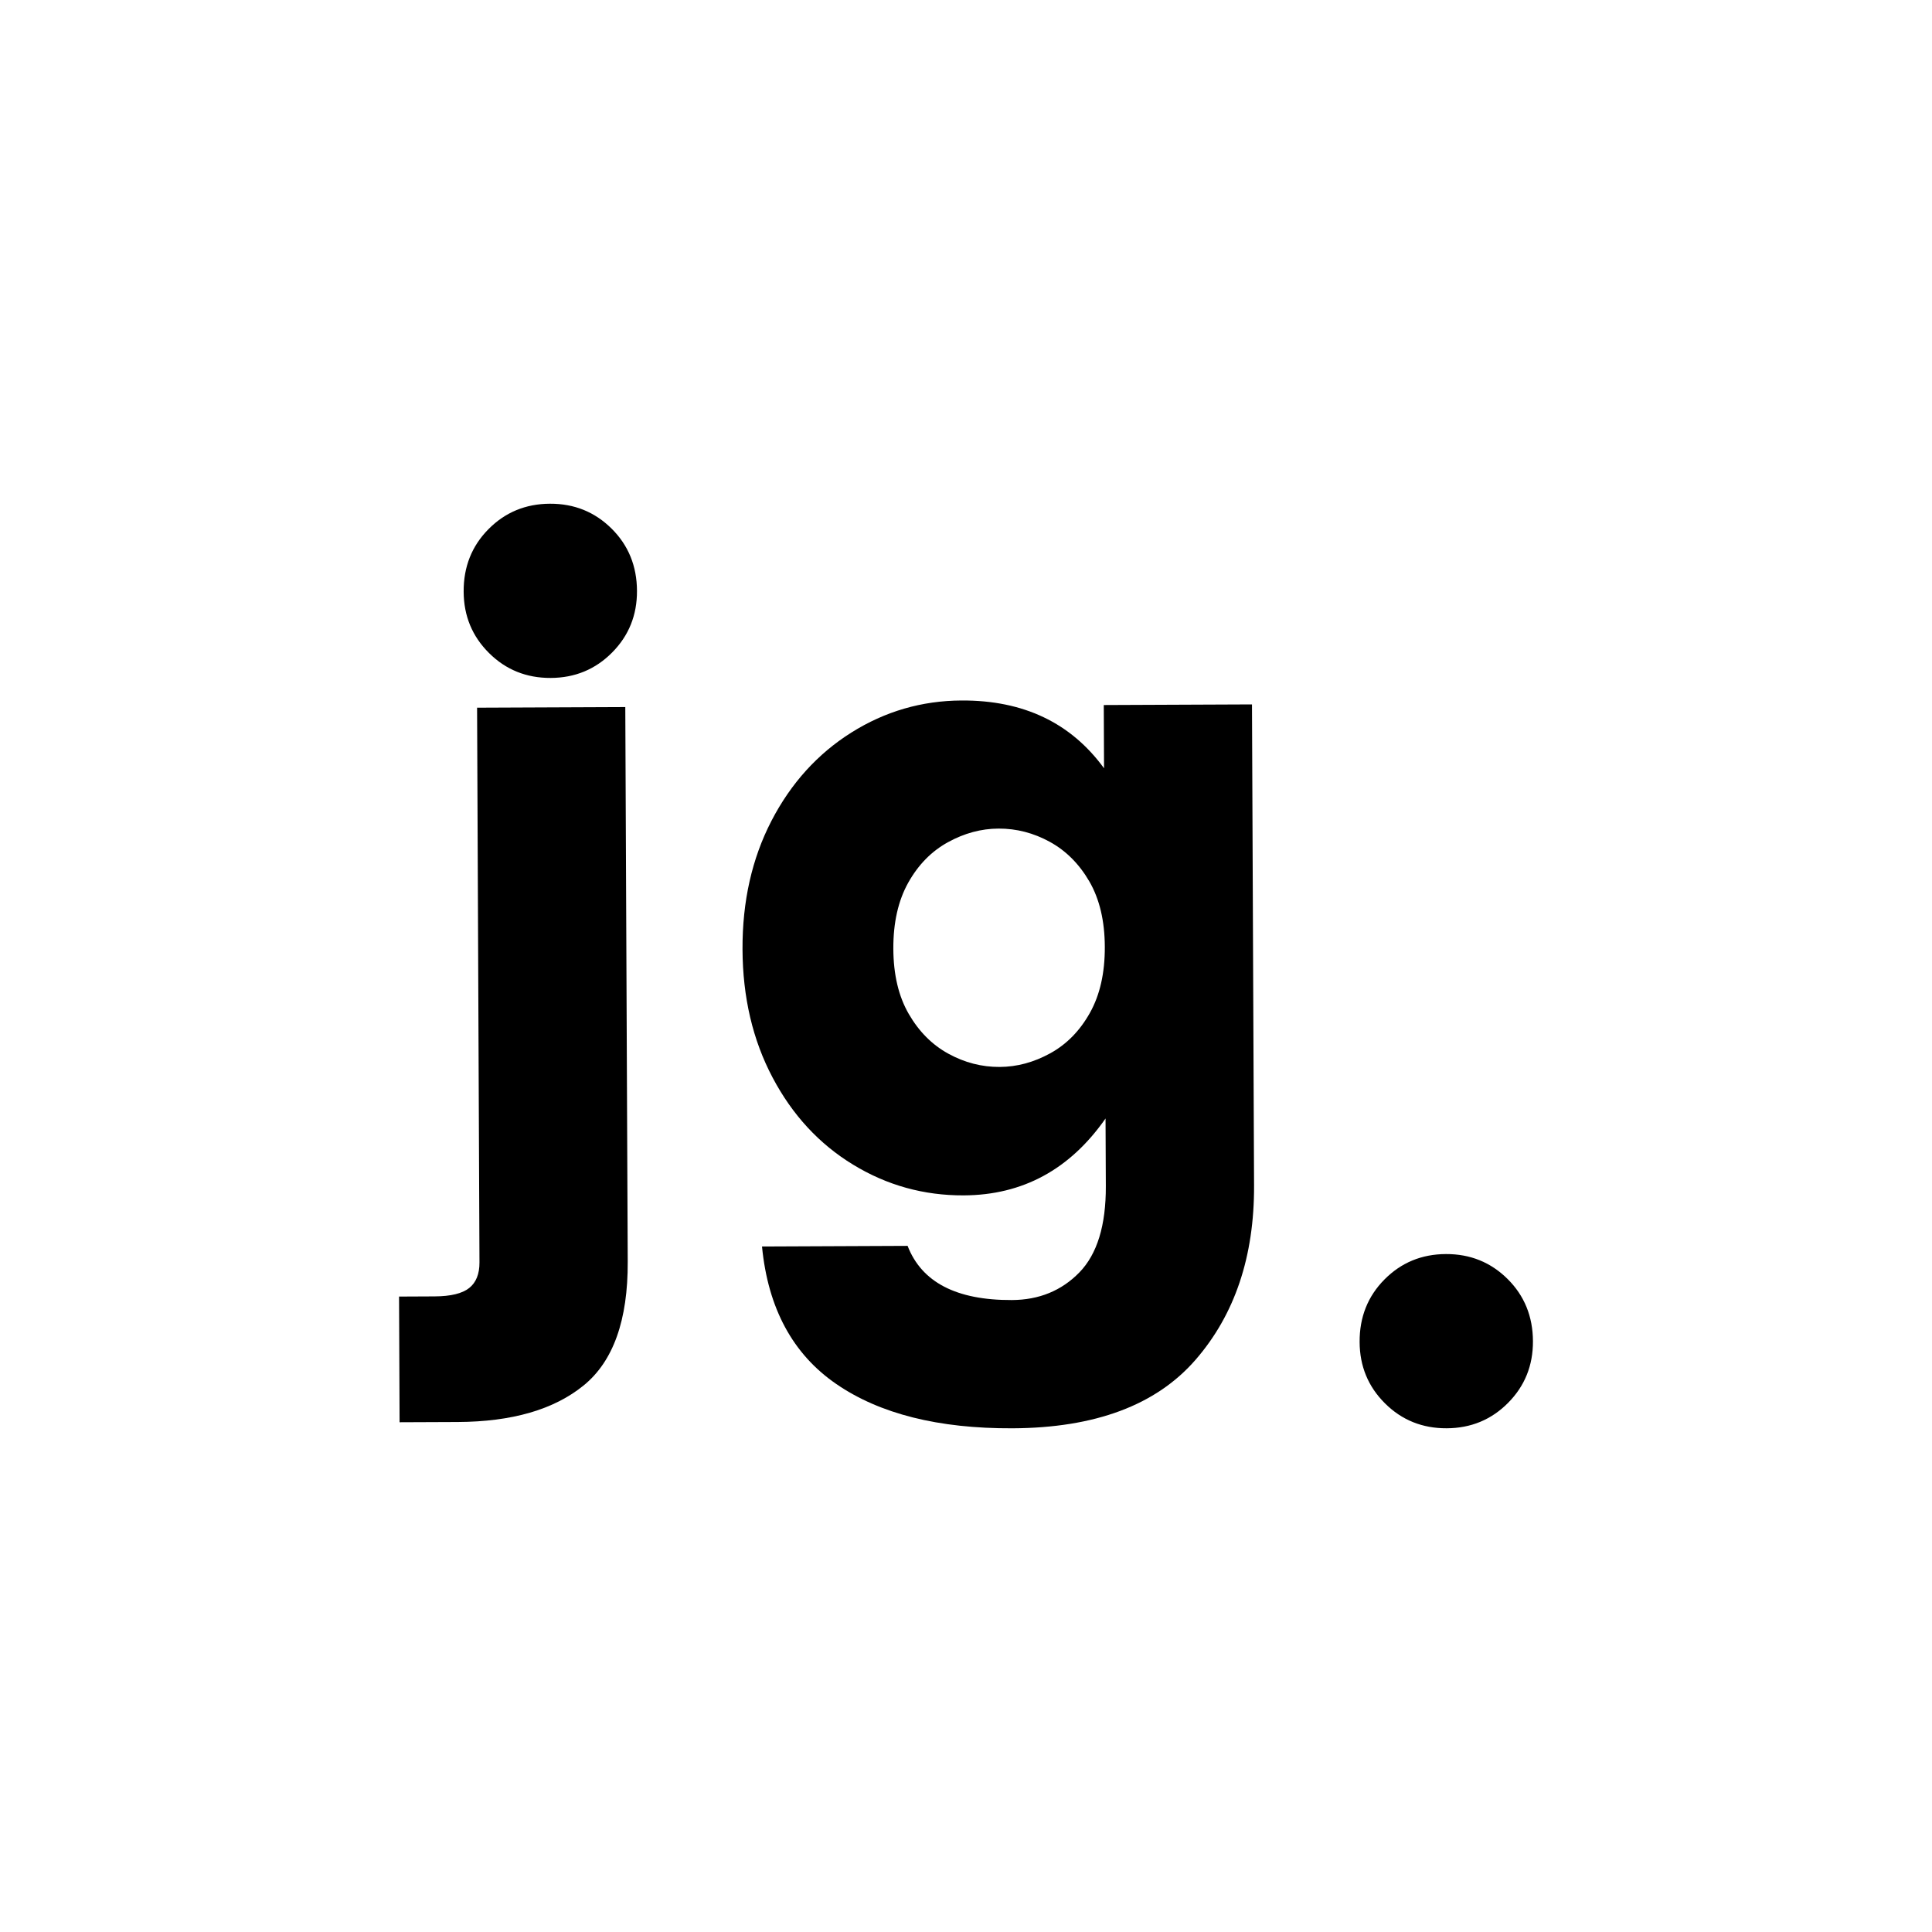 <?xml version="1.0" encoding="utf-8"?>
<!-- Generator: Adobe Illustrator 23.1.1, SVG Export Plug-In . SVG Version: 6.00 Build 0)  -->
<svg version="1.1" id="Calque_1" xmlns="http://www.w3.org/2000/svg" xmlns:xlink="http://www.w3.org/1999/xlink" x="0px" y="0px"
	 viewBox="0 0 800 800" style="enable-background:new 0 0 800 800;" xml:space="preserve">
<g>
	<path d="M202.28,219.1c6.9-6.97,15.39-10.48,25.44-10.52c10.05-0.04,18.55,3.39,25.52,10.3c6.97,6.91,10.48,15.52,10.52,25.8
		c0.04,10.05-3.39,18.55-10.3,25.52c-6.91,6.97-15.39,10.48-25.43,10.52c-10.05,0.04-18.57-3.39-25.52-10.3
		c-6.97-6.91-10.48-15.39-10.52-25.43C191.93,234.7,195.37,226.07,202.28,219.1z"/>
	<path d="M259.93,522.47c0.1,24.16-5.99,41.24-18.27,51.22c-12.28,9.99-29.67,15.03-52.16,15.13l-24.04,0.1l-0.22-52.04l14.71-0.07
		c6.7-0.03,11.48-1.2,14.34-3.48c2.86-2.28,4.27-5.82,4.25-10.6l-0.99-229.69l61.37-0.26L259.93,522.47z"/>
	<path d="M457.16,318.13l-0.11-26.19l61.37-0.26l0.86,199.19c0.12,29.43-7.98,53.51-24.28,72.25
		c-16.31,18.73-41.57,28.16-75.78,28.31c-30.63,0.13-54.94-5.98-72.94-18.35c-17.99-12.36-28.26-31.33-30.75-56.93l60.29-0.26
		c5.81,15.04,20.2,22.53,43.17,22.43c11.24-0.05,20.56-3.86,27.94-11.42c7.38-7.58,11.04-19.5,10.97-35.76l-0.12-28
		c-14.75,21.12-34.32,31.73-58.72,31.84c-16.51,0.07-31.78-4.16-45.81-12.72c-14.03-8.54-25.16-20.58-33.36-36.11
		c-8.2-15.51-12.35-33.19-12.43-53.06c-0.09-19.86,3.91-37.58,11.97-53.17c8.07-15.58,19.09-27.76,33.04-36.55
		c13.96-8.79,29.19-13.24,45.7-13.31C423.78,289.92,443.44,299.3,457.16,318.13z M392.51,348.75c-6.8,3.74-12.28,9.33-16.43,16.75
		c-4.16,7.44-6.21,16.55-6.17,27.31c0.04,10.76,2.18,19.79,6.4,27.06c4.22,7.29,9.68,12.77,16.4,16.45
		c6.71,3.68,13.78,5.51,21.2,5.48c7.18-0.03,14.17-1.91,20.97-5.65s12.28-9.33,16.44-16.77c4.15-7.42,6.2-16.53,6.16-27.29
		c-0.04-10.78-2.18-19.79-6.39-27.08c-4.22-7.27-9.69-12.75-16.4-16.43c-6.72-3.68-13.78-5.51-21.2-5.48
		C406.3,343.12,399.31,345.01,392.51,348.75z"/>
	<g>
		<g>
			<g>
				<path d="M573.28,529.8c6.9-6.97,15.39-10.48,25.44-10.52c10.05-0.04,18.55,3.39,25.52,10.3c6.97,6.91,10.48,15.52,10.52,25.8
					c0.04,10.05-3.39,18.55-10.3,25.52c-6.91,6.97-15.39,10.48-25.43,10.52c-10.05,0.04-18.57-3.39-25.52-10.3
					c-6.97-6.91-10.48-15.39-10.52-25.43C562.93,545.4,566.37,536.77,573.28,529.8z"/>
			</g>
		</g>
	</g>
</g>
</svg>
